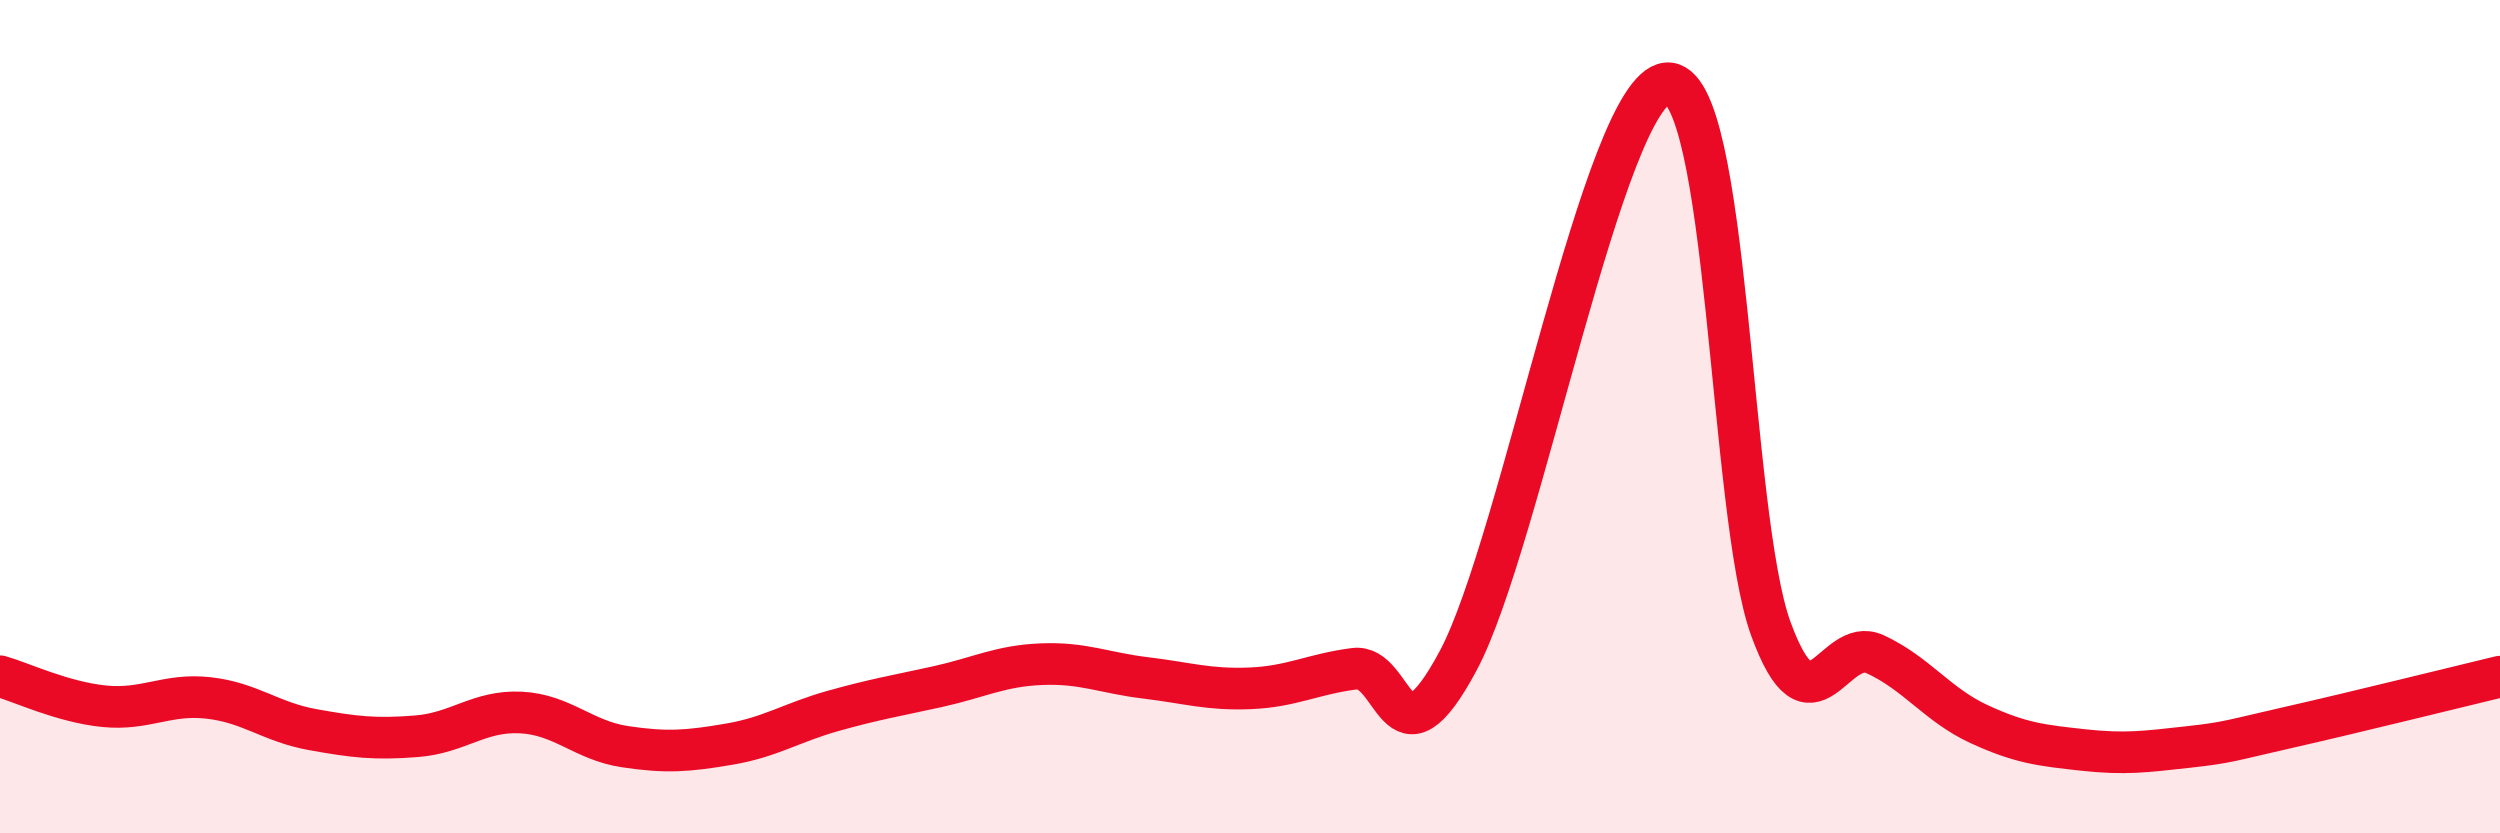 
    <svg width="60" height="20" viewBox="0 0 60 20" xmlns="http://www.w3.org/2000/svg">
      <path
        d="M 0,16.23 C 0.5,16.37 1.5,16.85 2.5,16.95 C 3.5,17.05 4,16.64 5,16.75 C 6,16.86 6.5,17.33 7.5,17.51 C 8.5,17.69 9,17.75 10,17.67 C 11,17.59 11.5,17.05 12.5,17.1 C 13.5,17.15 14,17.77 15,17.92 C 16,18.07 16.5,18.03 17.5,17.86 C 18.5,17.69 19,17.34 20,17.06 C 21,16.78 21.5,16.7 22.5,16.48 C 23.5,16.26 24,15.98 25,15.94 C 26,15.9 26.5,16.15 27.5,16.27 C 28.5,16.39 29,16.56 30,16.52 C 31,16.48 31.5,16.18 32.5,16.05 C 33.5,15.92 33.5,18.66 35,15.85 C 36.5,13.04 38.5,2.15 40,2 C 41.5,1.85 41.5,12.35 42.5,15.09 C 43.5,17.83 44,15.24 45,15.7 C 46,16.16 46.5,16.92 47.5,17.38 C 48.5,17.84 49,17.89 50,18 C 51,18.11 51.5,18.04 52.5,17.93 C 53.5,17.82 53.5,17.78 55,17.44 C 56.5,17.1 59,16.48 60,16.24L60 20L0 20Z"
        fill="#EB0A25"
        opacity="0.1"
        stroke-linecap="round"
        stroke-linejoin="round"
      />
      <path
        d="M 0,16.23 C 0.5,16.37 1.5,16.85 2.5,16.95 C 3.5,17.05 4,16.64 5,16.75 C 6,16.86 6.5,17.33 7.5,17.51 C 8.5,17.69 9,17.75 10,17.67 C 11,17.59 11.5,17.05 12.5,17.1 C 13.5,17.15 14,17.77 15,17.92 C 16,18.07 16.5,18.03 17.5,17.86 C 18.5,17.69 19,17.34 20,17.06 C 21,16.78 21.5,16.7 22.5,16.48 C 23.5,16.26 24,15.98 25,15.94 C 26,15.9 26.5,16.15 27.5,16.27 C 28.5,16.39 29,16.56 30,16.52 C 31,16.48 31.5,16.18 32.5,16.05 C 33.5,15.92 33.5,18.66 35,15.85 C 36.5,13.04 38.5,2.15 40,2 C 41.5,1.85 41.5,12.35 42.5,15.09 C 43.5,17.83 44,15.24 45,15.7 C 46,16.16 46.5,16.92 47.5,17.38 C 48.5,17.84 49,17.89 50,18 C 51,18.11 51.5,18.04 52.5,17.93 C 53.5,17.82 53.5,17.78 55,17.44 C 56.5,17.1 59,16.48 60,16.24"
        stroke="#EB0A25"
        stroke-width="1"
        fill="none"
        stroke-linecap="round"
        stroke-linejoin="round"
      />
    </svg>
  